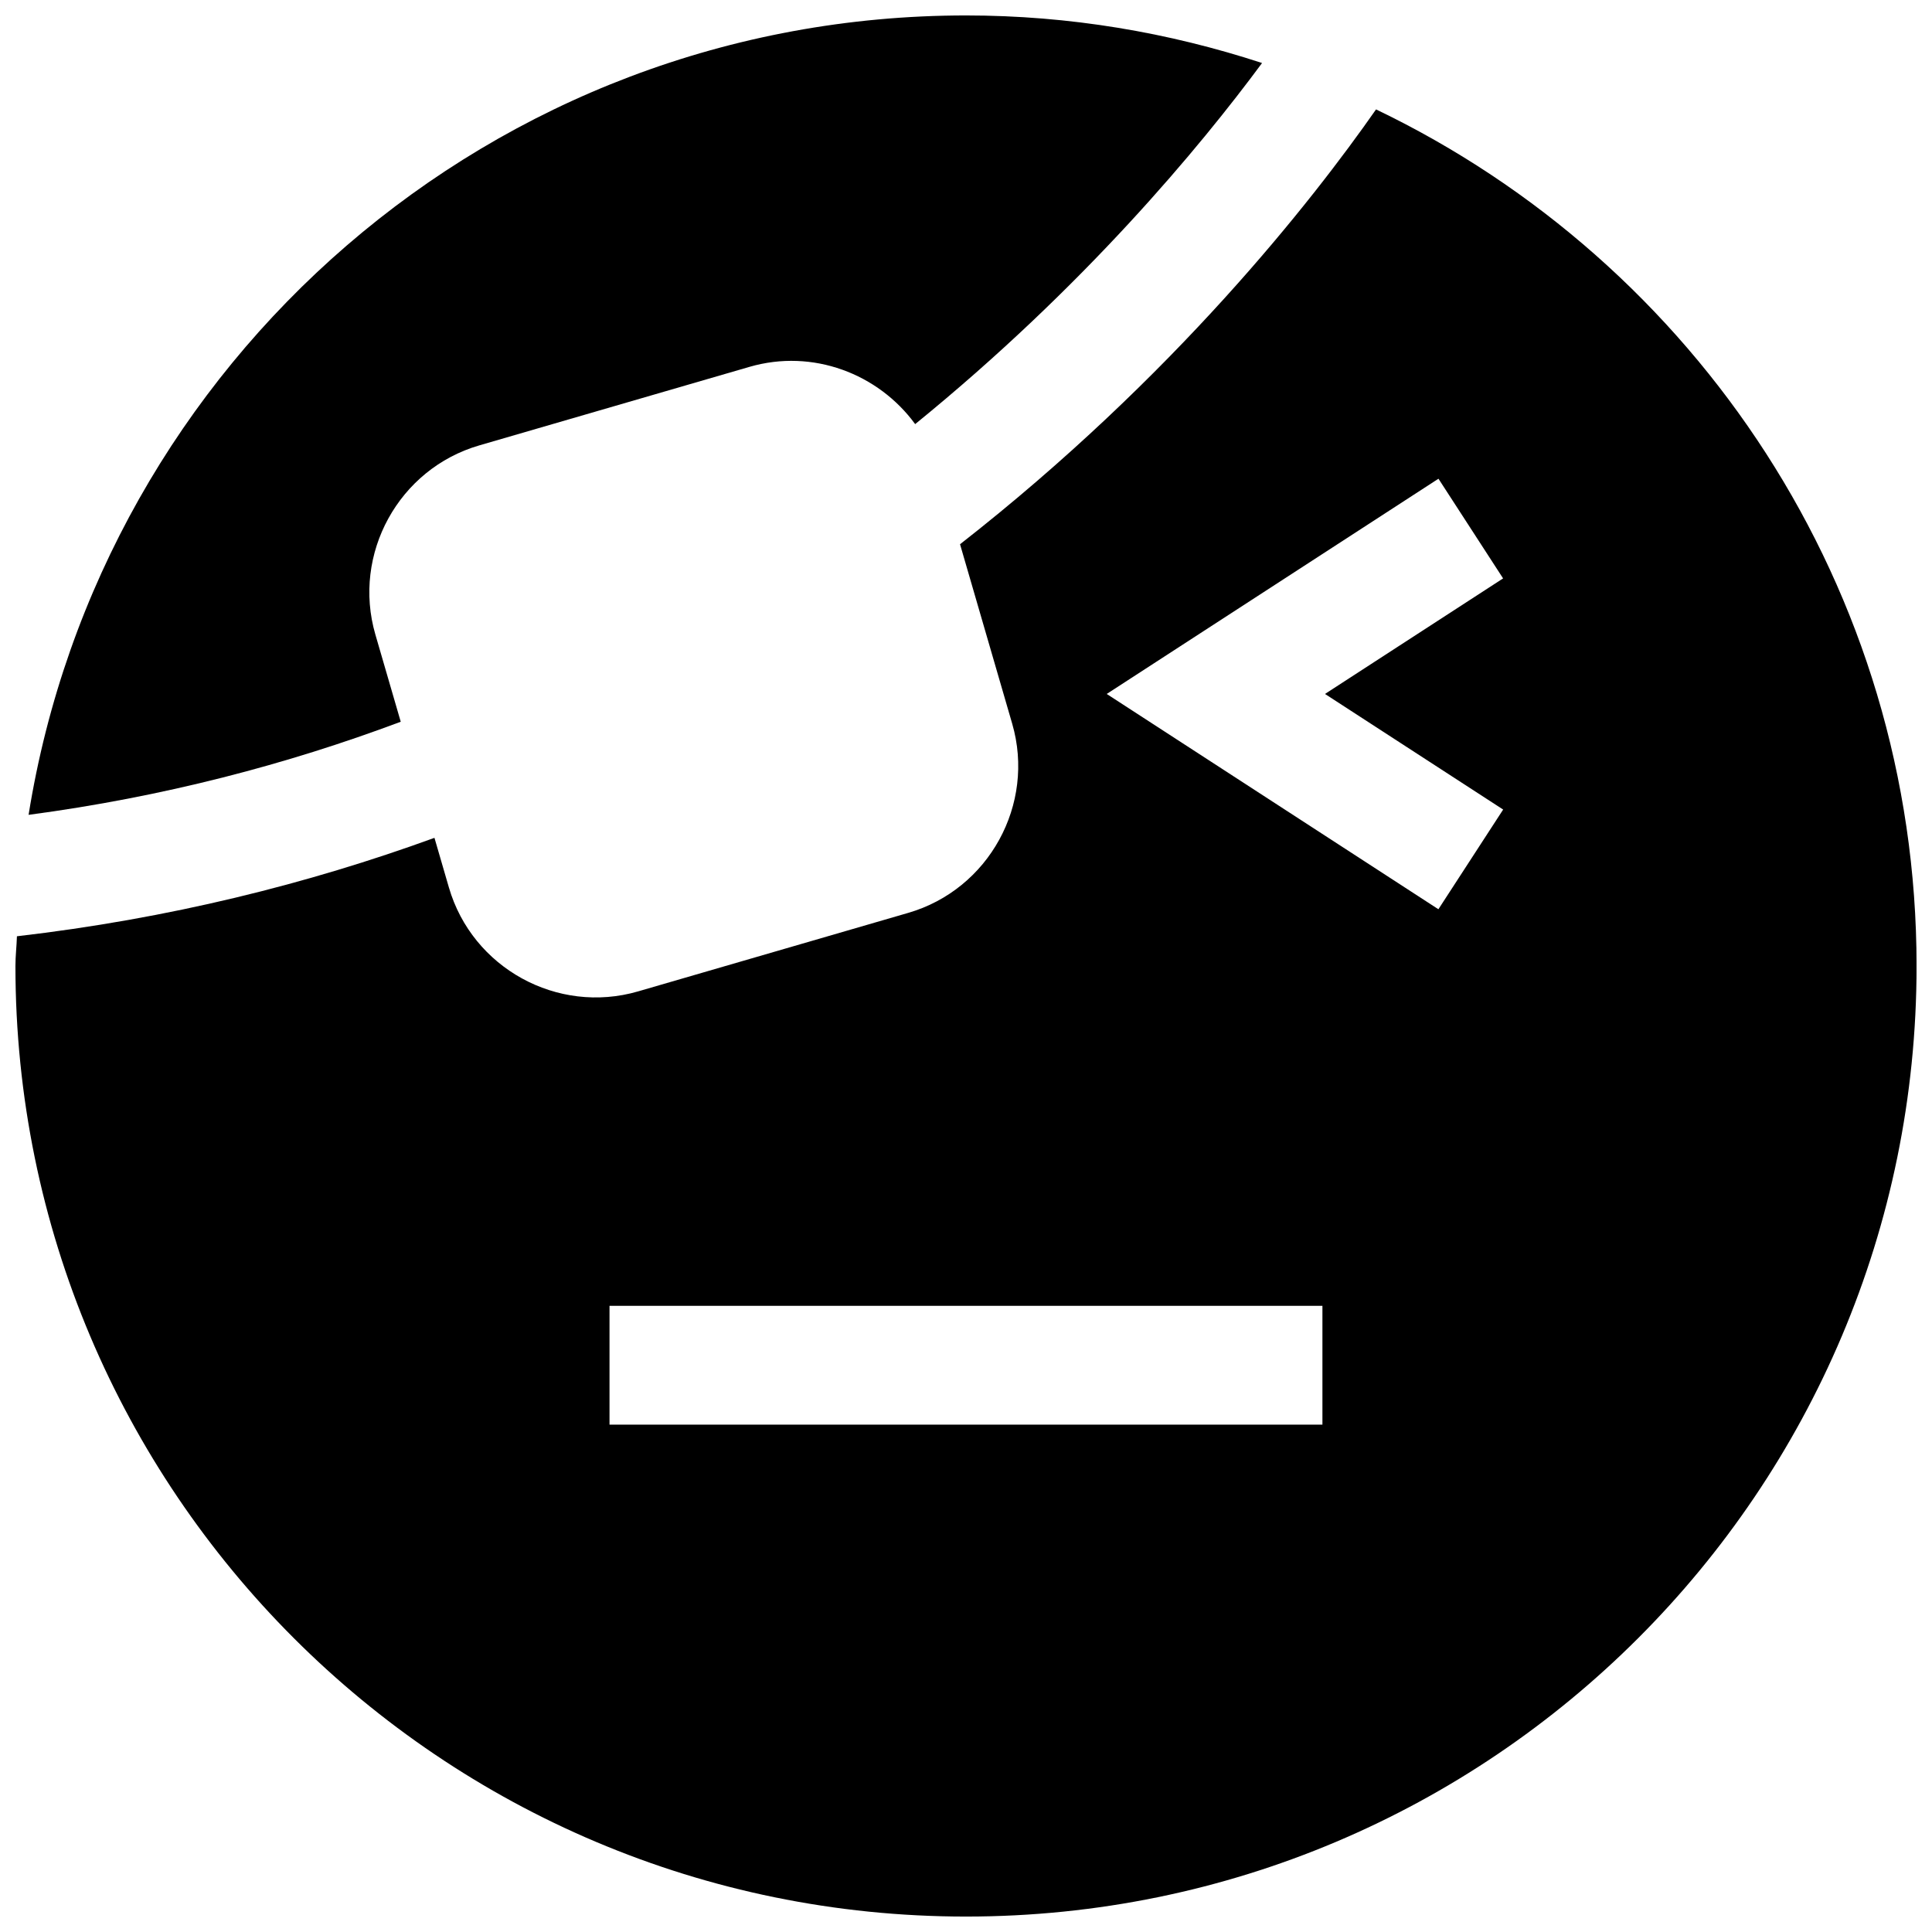 <?xml version="1.0" encoding="UTF-8"?>
<!-- Uploaded to: SVG Repo, www.svgrepo.com, Generator: SVG Repo Mixer Tools -->
<svg width="800px" height="800px" version="1.1" viewBox="144 144 512 512" xmlns="http://www.w3.org/2000/svg">
 <defs>
  <clipPath id="b">
   <path d="m151 148.09h328v211.91h-328z"/>
  </clipPath>
  <clipPath id="a">
   <path d="m148.09 173h503.81v478.9h-503.81z"/>
  </clipPath>
 </defs>
 <g>
  <g clip-path="url(#b)">
   <path d="m250.2 335.27-6.723-23.113c-6.203-21.363 6.188-43.926 27.551-50.129l71.605-20.812c16.75-4.863 34.133 1.812 43.895 15.176 44.871-36.48 75.555-73.539 91.93-95.691-24.703-8.09-51.027-12.609-78.453-12.609-125.46 0-229.2 91.82-248.43 211.85 35.66-4.738 68.531-13.383 98.621-24.672z"/>
  </g>
  <g clip-path="url(#a)">
   <path d="m508.66 173c-16.941 24.262-53.484 70.863-110.24 115.23l13.824 47.562c6.203 21.363-6.188 43.926-27.551 50.129l-71.605 20.812c-21.363 6.203-43.926-6.188-50.129-27.551l-3.824-13.145c-33.57 12.219-70.426 21.426-110.65 26.086-0.078 2.629-0.395 5.211-0.395 7.875 0 139.13 112.77 251.91 251.91 251.91 139.13 0 251.91-112.77 251.91-251.91-0.004-100.15-58.602-186.39-143.24-227zm-14.203 348.54h-188.93v-31.488h188.93zm30.734-136.58-87.898-57.055 87.914-57.039 17.129 26.418-47.199 30.621 47.215 30.637z"/>
  </g>
 </g>
</svg>
